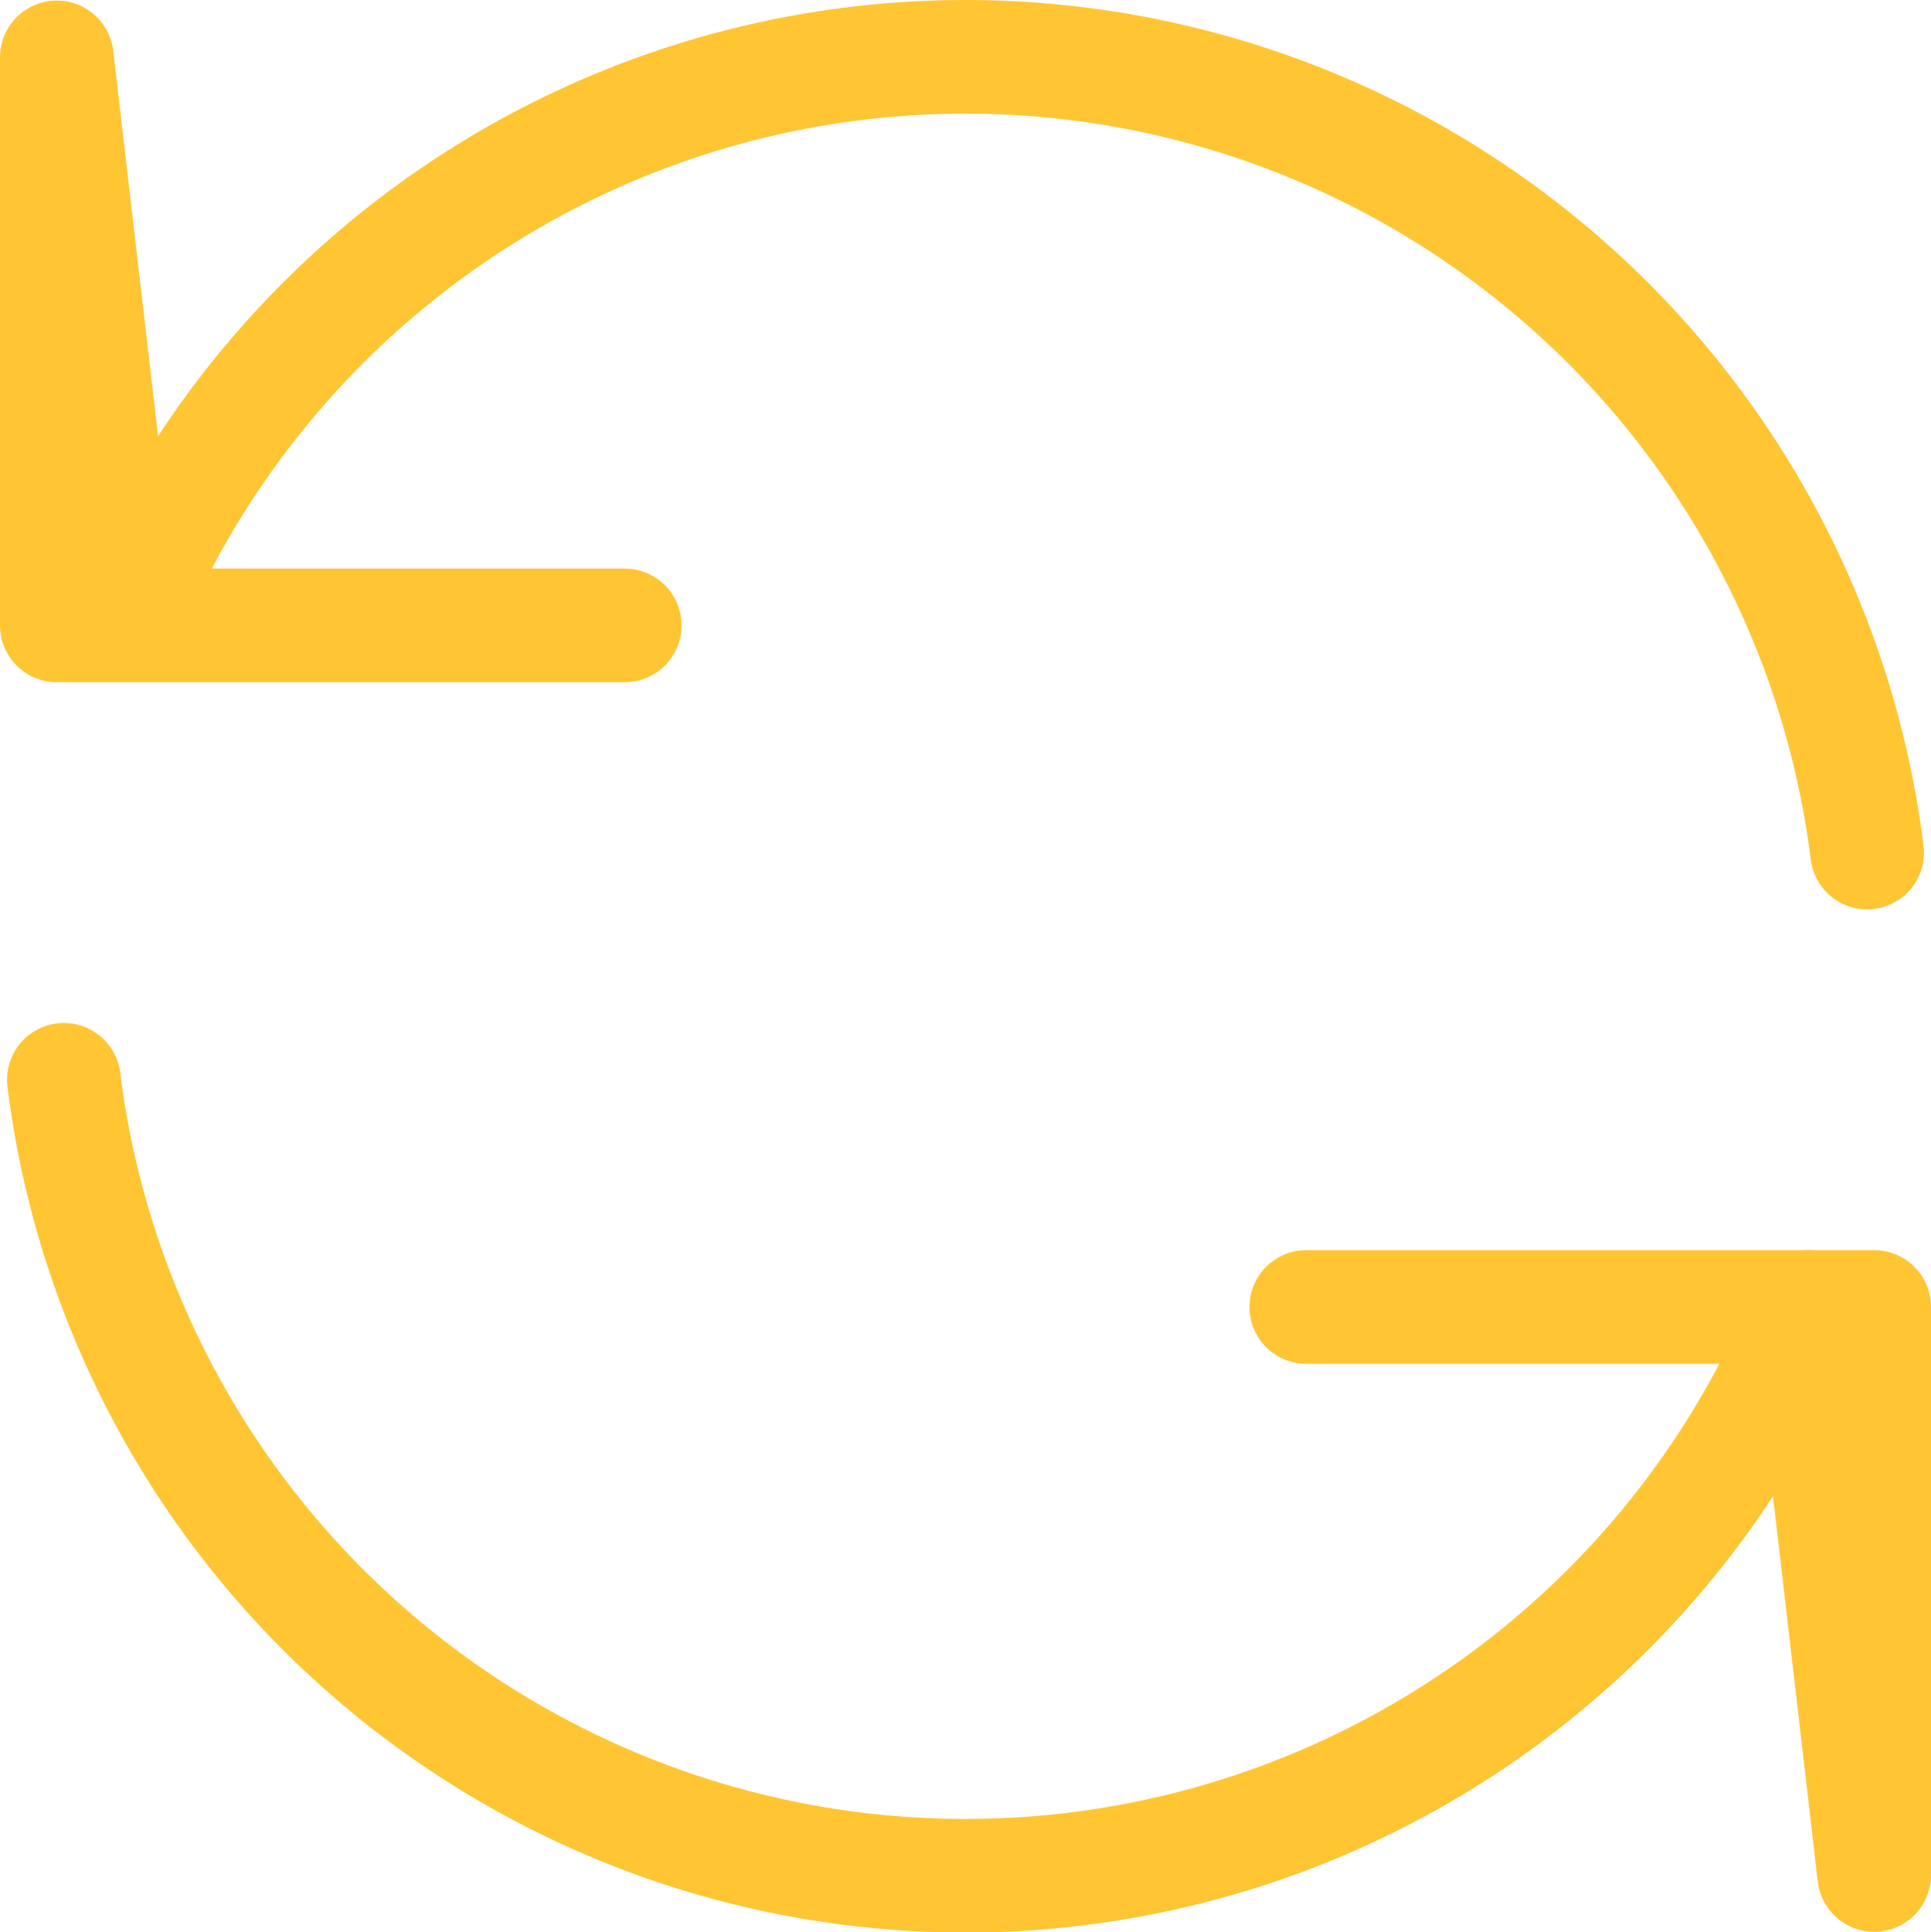 <svg xmlns="http://www.w3.org/2000/svg" width="17" height="17.01" viewBox="0 0 17 17.01">
  <g id="refresh_1" data-name="refresh 1" transform="translate(-3.5 -3.493)" opacity="0.8">
    <g id="Group">
      <path id="Vector" d="M0,0V5H.582ZM16,16V11h-.581Zm-.581-5H11" transform="translate(4 3.998)" fill="none" stroke="#FFB600" stroke-linecap="round" stroke-linejoin="round" stroke-width="1"/>
      <path id="Vector-2" data-name="Vector" d="M15.938,7A8,8,0,0,0,.582,5H5m10.419,6A8,8,0,0,1,.062,9" transform="translate(4 3.998)" fill="none" stroke="#FFB600" stroke-linecap="round" stroke-linejoin="round" stroke-width="1"/>
    </g>
  </g>
</svg>
